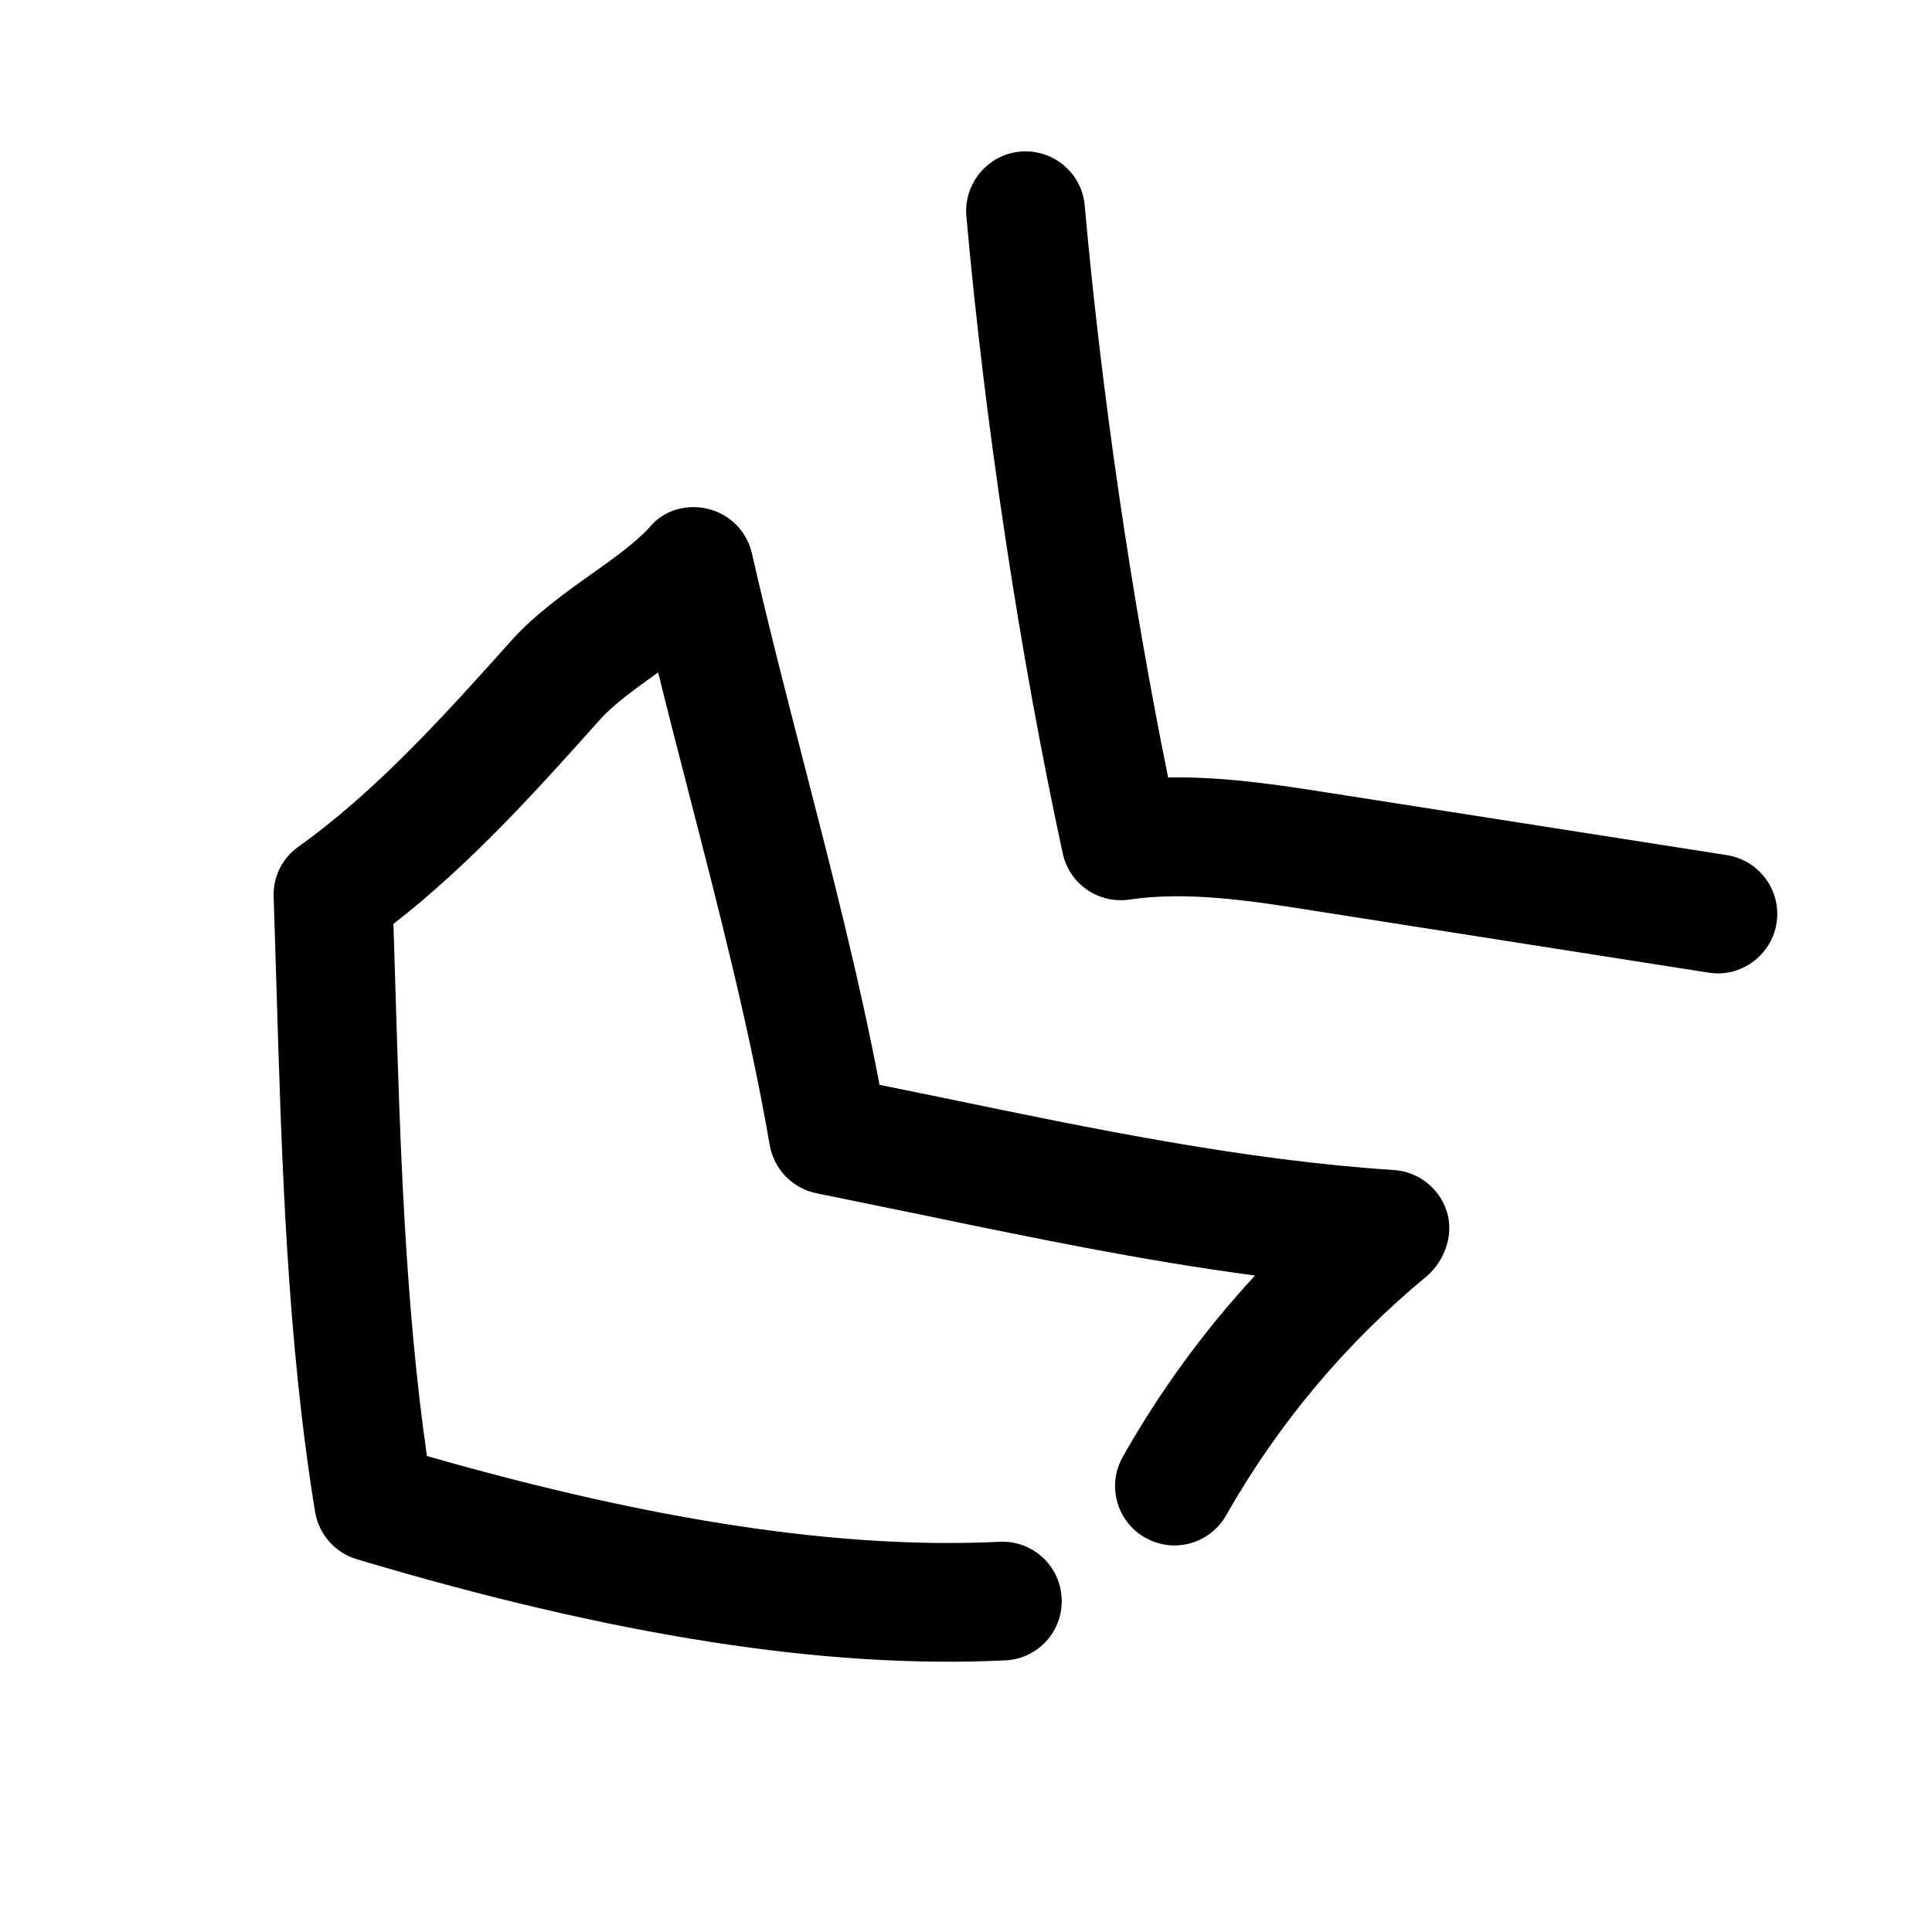 <?xml version="1.0" encoding="UTF-8"?>
<!-- Uploaded to: SVG Repo, www.svgrepo.com, Generator: SVG Repo Mixer Tools -->
<svg fill="#000000" width="800px" height="800px" version="1.1" viewBox="144 144 512 512" xmlns="http://www.w3.org/2000/svg">
 <g>
  <path d="m414.36 184.18c-8.562 0.754-15.02 8.438-14.262 17.098 4.91 55.008 14.199 116.54 25.535 168.87 1.73 8.094 9.445 13.445 17.664 12.25 15.461-2.297 32.402 0.348 48.742 2.93l104.76 16.438c5.164 0.82 10.141-1.008 13.57-4.441 2.297-2.297 3.906-5.289 4.441-8.691 1.324-8.598-4.535-16.625-13.129-18.012l-104.79-16.406c-14.012-2.203-28.434-4.441-43.328-4.188-9.762-47.988-17.727-102.43-22.102-151.59-0.789-8.656-8.441-15.051-17.102-14.262z"/>
  <path d="m238.59 557.22c68.078 20.34 124.29 29.094 171.8 26.797 8.691-0.379 15.398-7.777 14.957-16.469-0.41-8.691-7.777-15.398-16.469-14.957-41.691 2.016-91.41-5.449-151.74-22.734-5.824-40.523-7.117-83.285-8.375-124.75l-0.504-16.25c20.656-16.09 38.07-35.488 54.883-54.316 3.621-4 9.258-8.031 15.273-12.344 2.644 10.738 5.445 21.539 8.219 32.34 7.902 30.668 16.09 62.348 21.348 92.922 1.133 6.422 6.047 11.492 12.438 12.781l27.395 5.606c29.094 6.047 58.883 12.219 88.766 16.184-13.445 14.547-25.191 30.637-35.016 48.02-4.312 7.559-1.637 17.191 5.918 21.445 6.297 3.59 14.012 2.363 18.895-2.551 0.977-0.977 1.859-2.109 2.551-3.371 13.855-24.34 31.738-45.723 53.5-63.637 4.535-4.188 6.926-10.863 4.945-17.004-2.016-6.141-7.527-10.422-13.949-10.863-39.266-2.519-79.918-10.926-119.21-19.082l-17.133-3.492c-5.383-28.371-12.785-56.996-19.93-84.801-4.852-18.828-9.668-37.531-13.887-56.016-1.293-5.731-5.668-10.266-11.367-11.746-5.668-1.512-11.965 0.156-15.68 4.723-3.719 4.094-9.512 8.281-15.652 12.598-7.336 5.227-14.895 10.707-20.844 17.285-17.57 19.586-35.645 39.832-56.648 54.852-4.312 3.023-6.769 8.062-6.551 13.32l0.754 24.34c1.387 45.816 2.801 93.172 10.234 138.67 1.012 5.922 5.293 10.805 11.086 12.504z"/>
 </g>
</svg>